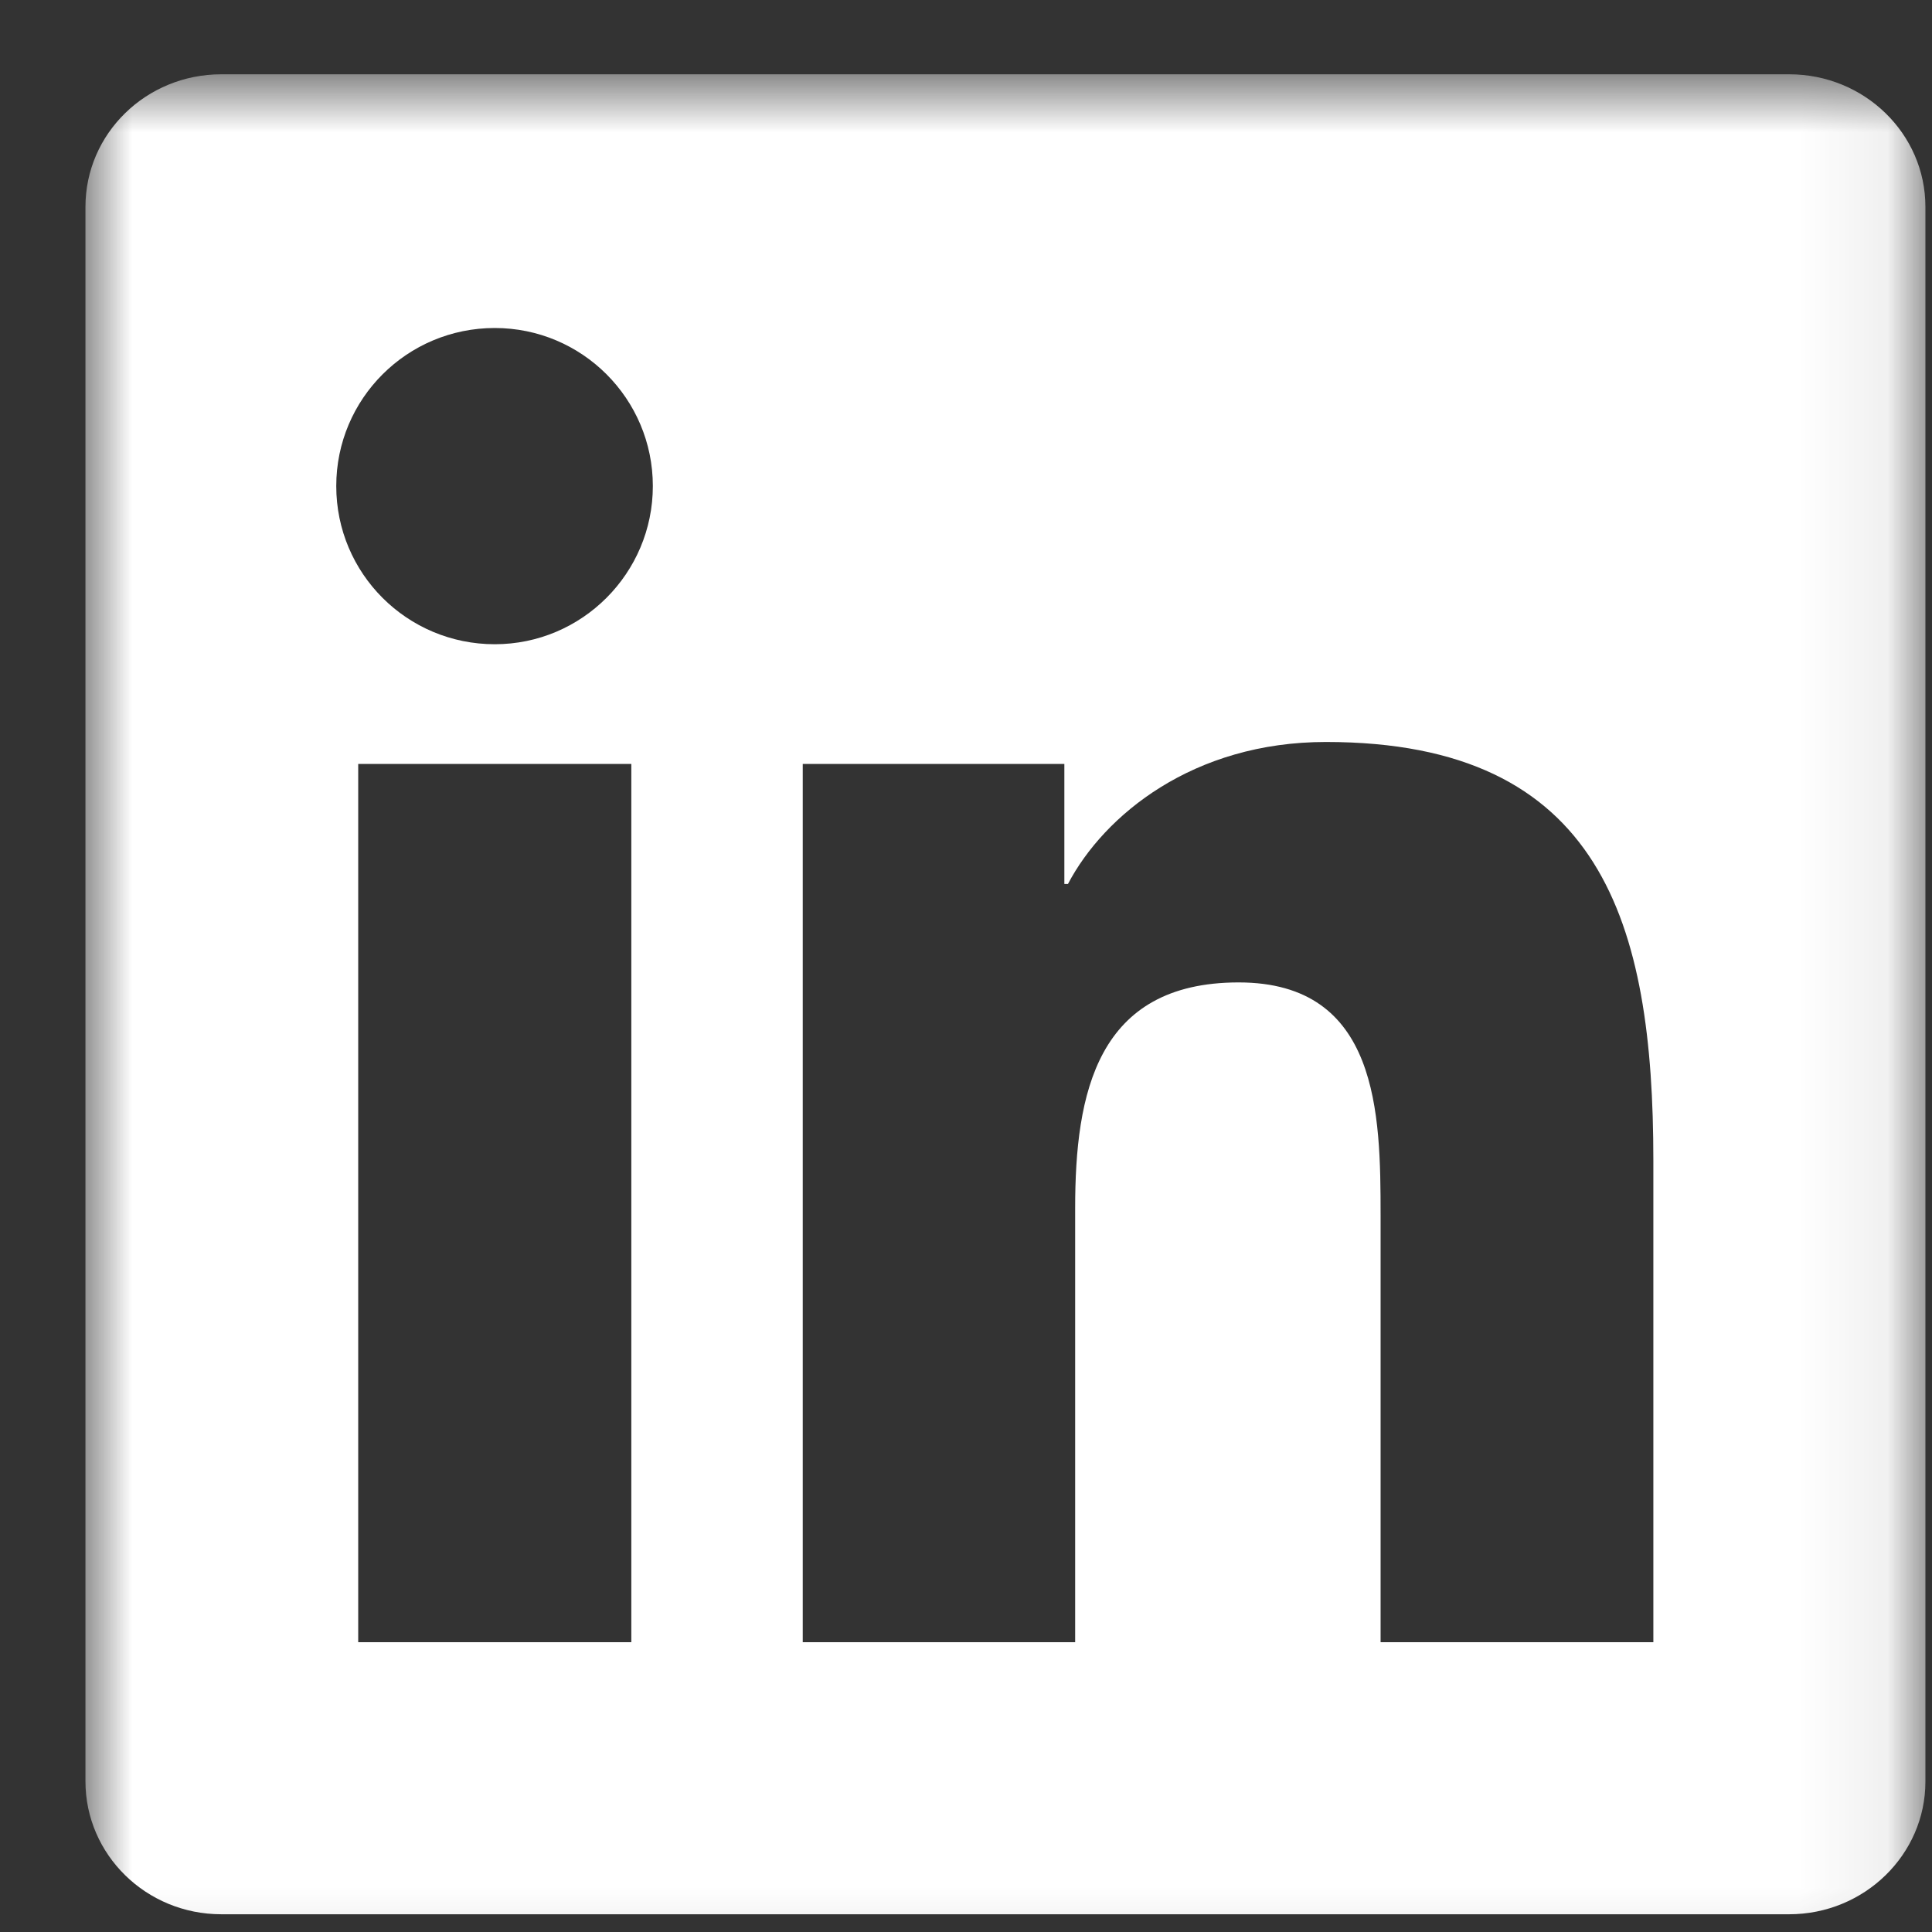 <svg width="22" height="22" viewBox="0 0 22 22" fill="none" xmlns="http://www.w3.org/2000/svg">
<rect x="0" y="0" width="22" height="22" fill="#333333" stroke="none"/>
<mask id="mask0_326_103" style="mask-type:luminance" maskUnits="userSpaceOnUse" x="0" y="0" width="22" height="23">
<path d="M21.925 0.846H0.973V22.846H21.925V0.846Z" fill="white"/>
</mask>
<g mask="url(#mask0_326_103)">
<path d="M20.374 0.846H2.52C1.664 0.846 0.973 1.521 0.973 2.356V20.284C0.973 21.119 1.664 21.798 2.52 21.798H20.374C21.229 21.798 21.925 21.119 21.925 20.288V2.356C21.925 1.521 21.229 0.846 20.374 0.846ZM7.189 18.7H4.079V8.699H7.189V18.7ZM5.634 7.336C4.635 7.336 3.829 6.53 3.829 5.535C3.829 4.541 4.635 3.735 5.634 3.735C6.628 3.735 7.434 4.541 7.434 5.535C7.434 6.526 6.628 7.336 5.634 7.336ZM18.827 18.7H15.721V13.839C15.721 12.681 15.701 11.187 14.105 11.187C12.488 11.187 12.243 12.451 12.243 13.757V18.7H9.141V8.699H12.12V10.066H12.161C12.574 9.28 13.589 8.449 15.099 8.449C18.246 8.449 18.827 10.52 18.827 13.213V18.7Z" fill="white"/>
</g>
</svg>
